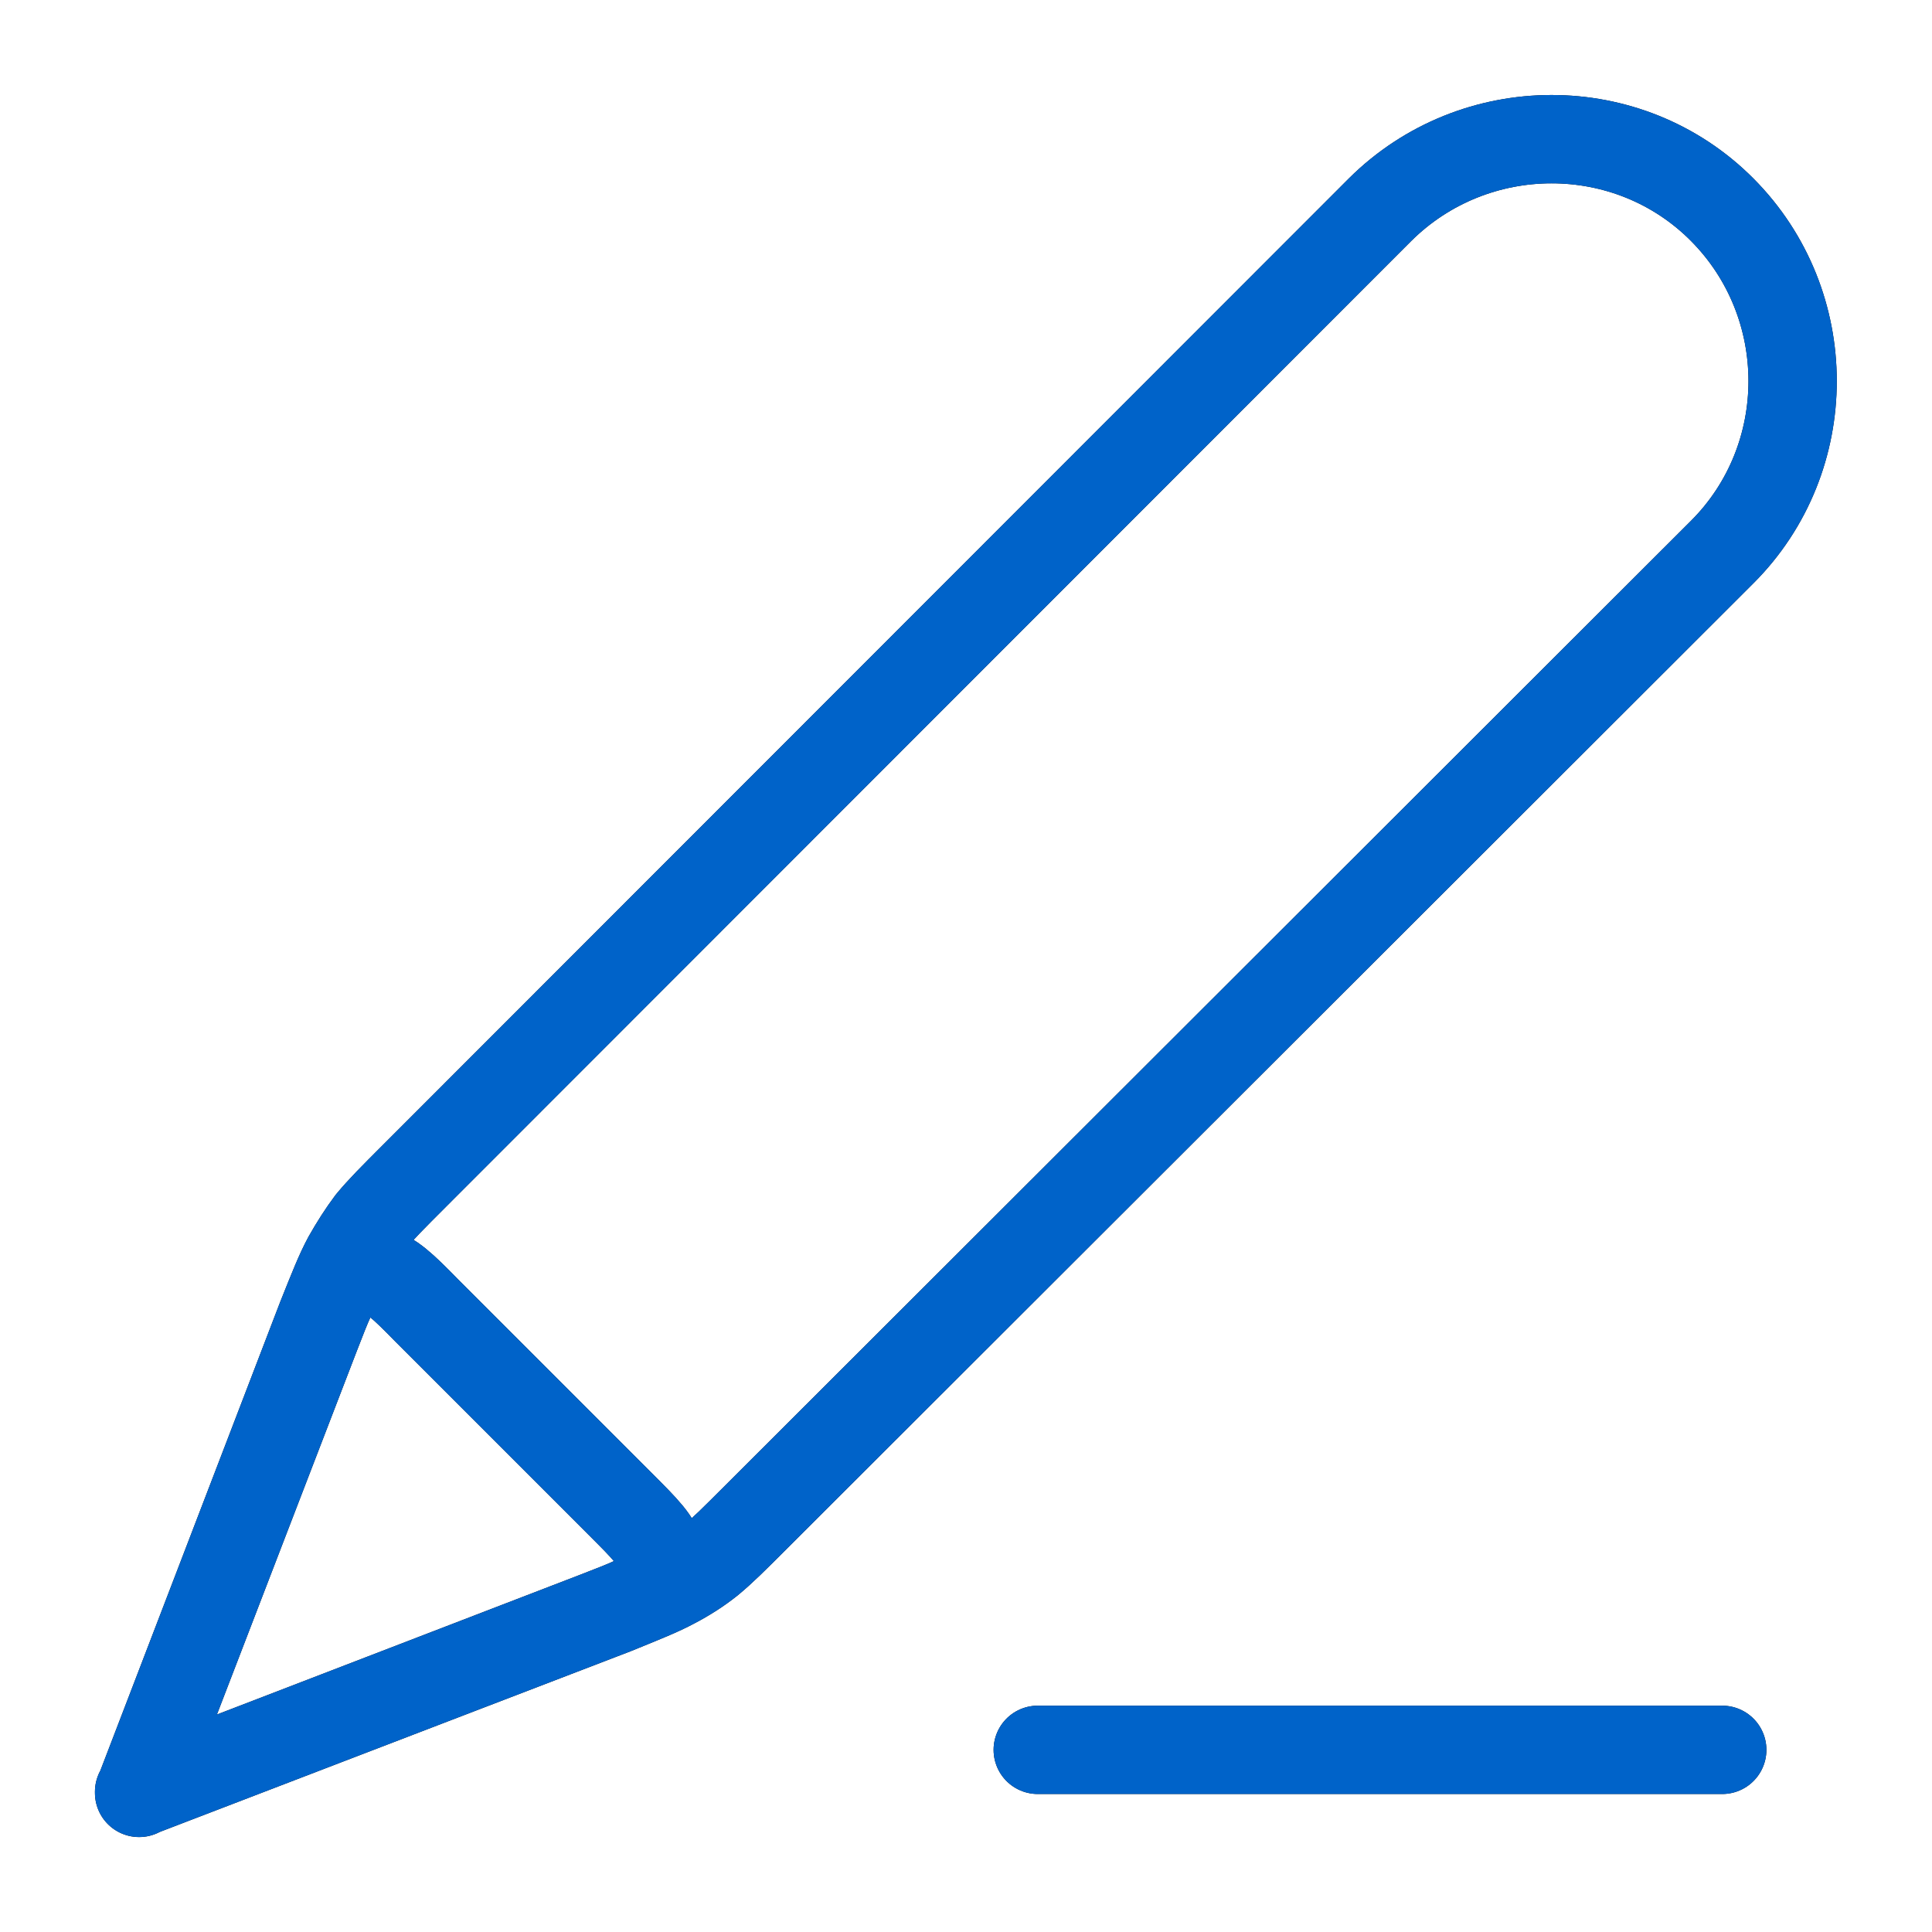 <?xml version="1.0" encoding="UTF-8"?><svg id="Layer_1" xmlns="http://www.w3.org/2000/svg" viewBox="0 0 35 35"><defs><style>.cls-1{stroke:#0063c9;}.cls-1,.cls-2{fill:none;stroke-linecap:round;stroke-linejoin:round;stroke-width:1.6px;}.cls-2{stroke:#000;}</style></defs><path class="cls-2" d="m31.2,31.7h-12.4m-16.27.77l8.6-3.3c.54-.22.82-.33,1.08-.47.23-.12.45-.26.65-.42.23-.19.43-.39.85-.81L31.2,10c1.7-1.7,1.7-4.49,0-6.2s-4.49-1.7-6.2,0L7.52,21.29c-.42.42-.62.62-.81.85-.15.2-.29.42-.42.65-.14.26-.25.54-.47,1.09l-3.3,8.6Zm0,0l3.19-8.29c.23-.59.34-.9.54-1.02.17-.12.37-.17.57-.12.25.05.47.26.91.71l3.5,3.5c.45.45.67.67.71.91.05.2,0,.4-.12.57-.12.2-.43.31-1.02.54l-8.29,3.19Z"/><path class="cls-1" d="m31.2,31.7h-12.4m-16.27.77l8.6-3.3c.54-.22.82-.33,1.08-.47.23-.12.45-.26.65-.42.23-.19.43-.39.85-.81L31.2,10c1.7-1.7,1.7-4.49,0-6.2s-4.49-1.7-6.2,0L7.52,21.29c-.42.42-.62.62-.81.85-.15.2-.29.42-.42.65-.14.26-.25.54-.47,1.09l-3.3,8.6Zm0,0l3.19-8.29c.23-.59.34-.9.54-1.02.17-.12.37-.17.57-.12.25.05.47.26.91.71l3.5,3.5c.45.45.67.67.71.91.05.2,0,.4-.12.57-.12.2-.43.31-1.02.54l-8.29,3.19Z"/></svg>